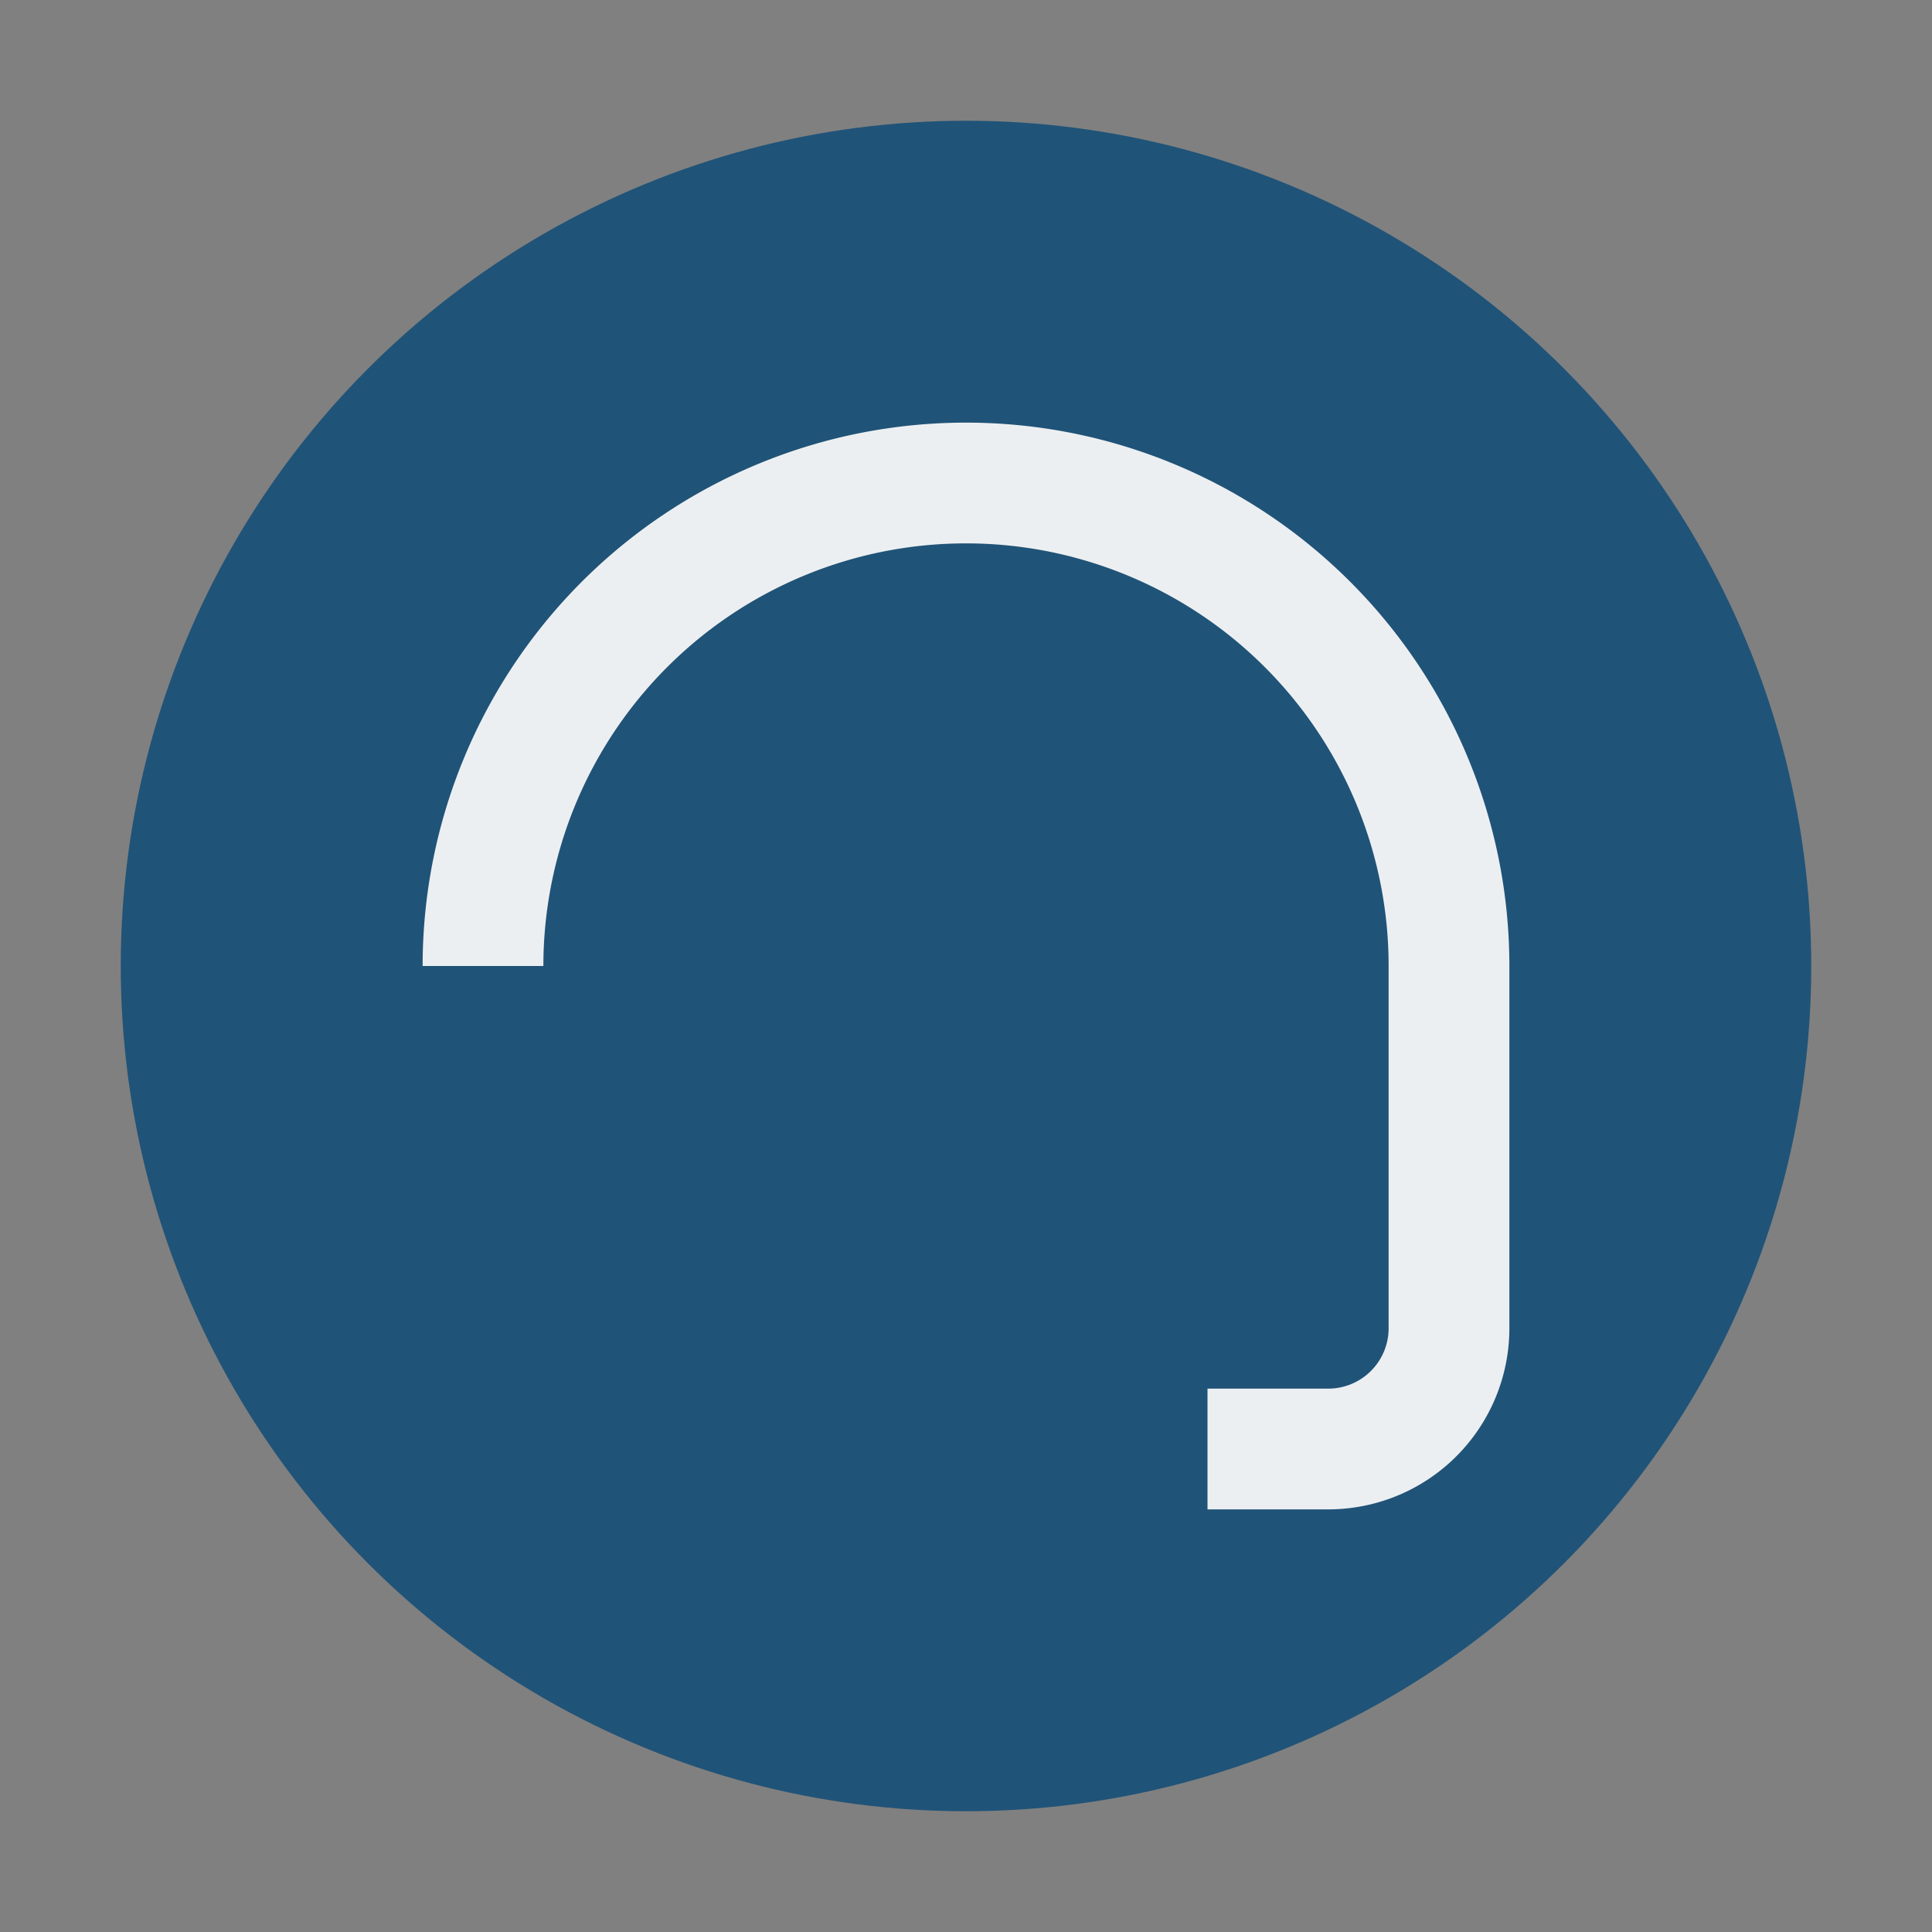 <?xml version="1.0" encoding="UTF-8"?>
<svg xmlns="http://www.w3.org/2000/svg" width="32" height="32" viewBox="0 0 32 32"><rect x="0" y="0" width="32" height="32" fill="#808080" stroke="none"/><circle cx="16" cy="16" r="14" fill="#205378"/><path d="M8 16a8 8 0 0 1 16 0v6a2 2 0 0 1-2 2h-2" stroke="#ECEFF1" stroke-width="2" fill="none"/></svg>